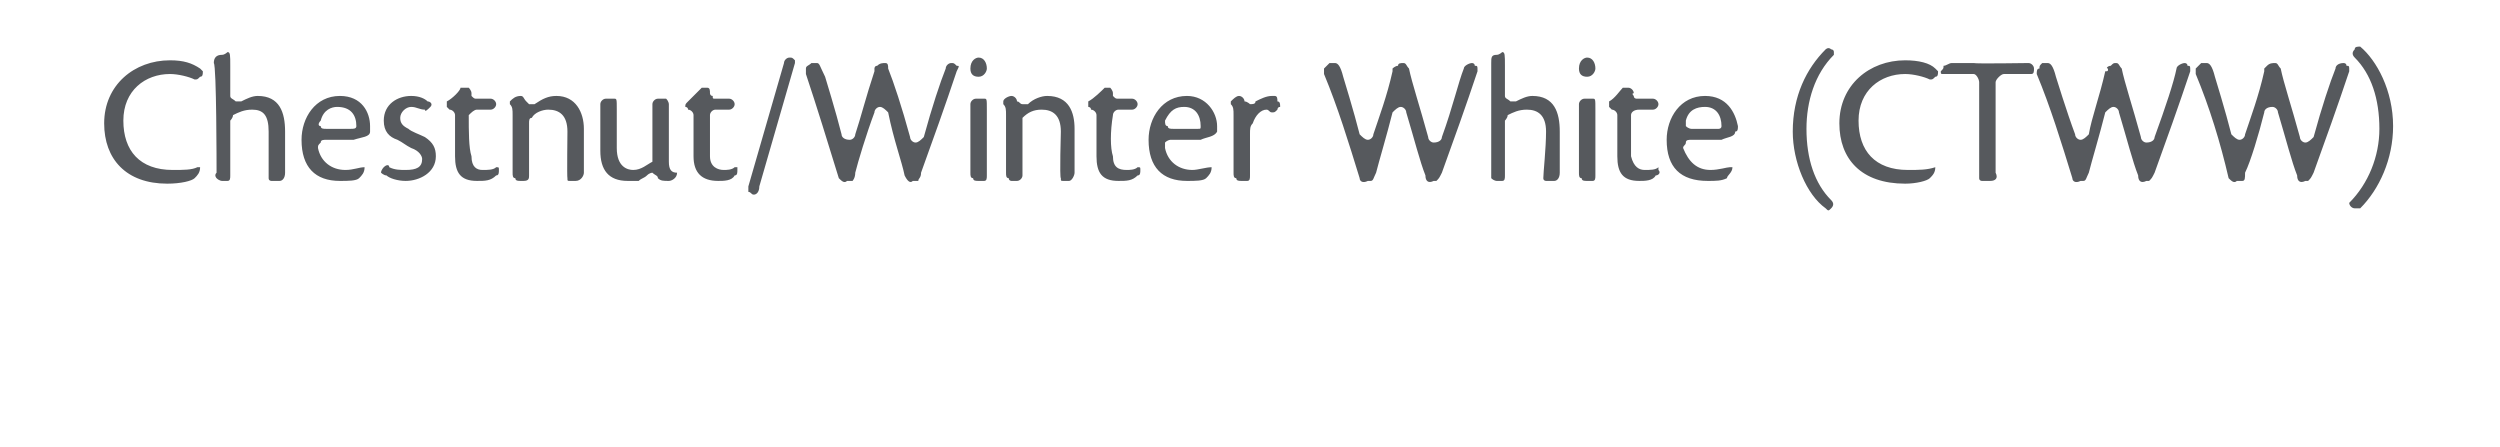 <?xml version="1.0" standalone="no"?>
<!DOCTYPE svg PUBLIC "-//W3C//DTD SVG 1.1//EN" "http://www.w3.org/Graphics/SVG/1.1/DTD/svg11.dtd">
<svg xmlns="http://www.w3.org/2000/svg" version="1.1" width="91.2px" height="16.3px" viewBox="0 -2 91.2 16.3" style="top:-2px">
  <desc>Chestnut/Winter White (CTWW)</desc>
  <defs/>
  <g id="Polygon133718">
    <path d="M 6.2 0.7 C 5.3 0.7 4.5 1.3 4.5 2.4 C 4.5 3.5 5.1 4.2 6.3 4.2 C 6.7 4.2 7 4.2 7.2 4.1 C 7.3 4.1 7.3 4.1 7.3 4.1 C 7.3 4.1 7.3 4.1 7.3 4.1 C 7.3 4.3 7.2 4.4 7.1 4.5 C 7 4.6 6.6 4.7 6.1 4.7 C 4.6 4.7 3.8 3.8 3.8 2.5 C 3.8 1.1 4.9 0.2 6.2 0.2 C 6.7 0.2 7 0.3 7.3 0.5 C 7.3 0.5 7.4 0.6 7.4 0.6 C 7.4 0.7 7.4 0.8 7.3 0.8 C 7.2 0.9 7.2 0.9 7.1 0.9 C 6.9 0.8 6.5 0.7 6.2 0.7 C 6.2 0.7 6.2 0.7 6.2 0.7 Z M 9.8 2.8 C 9.8 2.2 9.6 2 9.2 2 C 8.9 2 8.7 2.1 8.5 2.2 C 8.5 2.3 8.4 2.4 8.4 2.4 C 8.4 2.4 8.4 4.4 8.4 4.4 C 8.4 4.5 8.4 4.6 8.3 4.6 C 8.2 4.6 8.2 4.6 8.1 4.6 C 8.1 4.6 8 4.6 7.9 4.5 C 7.9 4.5 7.8 4.4 7.9 4.3 C 7.9 4.1 7.9 0.4 7.8 0.3 C 7.8 0.1 7.9 0 8.1 0 C 8.2 0 8.3 -0.1 8.3 -0.1 C 8.4 -0.1 8.4 0 8.4 0.4 C 8.4 0.4 8.4 1.5 8.4 1.5 C 8.4 1.6 8.5 1.6 8.6 1.7 C 8.6 1.7 8.7 1.7 8.8 1.7 C 9 1.6 9.2 1.5 9.4 1.5 C 10.2 1.5 10.4 2.1 10.4 2.8 C 10.4 2.8 10.4 4.2 10.4 4.3 C 10.4 4.5 10.3 4.6 10.2 4.6 C 10.1 4.6 10 4.6 9.9 4.6 C 9.9 4.6 9.8 4.6 9.8 4.5 C 9.8 4.3 9.8 3.4 9.8 2.8 C 9.8 2.8 9.8 2.8 9.8 2.8 Z M 12.4 4.6 C 11.5 4.6 11 4.1 11 3.1 C 11 2.3 11.5 1.5 12.4 1.5 C 13.2 1.5 13.5 2.1 13.5 2.6 C 13.5 2.7 13.5 2.8 13.5 2.8 C 13.5 3 13.2 3 12.9 3.1 C 12.8 3.1 12.3 3.1 11.9 3.1 C 11.8 3.1 11.7 3.1 11.7 3.2 C 11.6 3.3 11.6 3.3 11.6 3.4 C 11.7 3.9 12.1 4.2 12.6 4.2 C 12.9 4.2 13.1 4.1 13.3 4.1 C 13.3 4.1 13.3 4.1 13.3 4.1 C 13.3 4.1 13.4 4.1 13.3 4.1 C 13.3 4.3 13.2 4.4 13.1 4.5 C 13 4.6 12.7 4.6 12.4 4.6 C 12.4 4.6 12.4 4.6 12.4 4.6 Z M 11.7 2.6 C 11.7 2.7 11.8 2.7 11.9 2.7 C 12.3 2.7 12.7 2.7 12.8 2.7 C 12.9 2.7 13 2.7 13 2.6 C 13 2.2 12.8 1.9 12.3 1.9 C 12.1 1.9 11.8 2 11.7 2.4 C 11.6 2.5 11.6 2.6 11.7 2.6 Z M 14.8 4.2 C 15.2 4.2 15.4 4.1 15.4 3.8 C 15.4 3.7 15.3 3.5 15 3.4 C 14.8 3.3 14.7 3.2 14.5 3.1 C 14.5 3.1 14.5 3.1 14.5 3.1 C 14.2 3 14 2.8 14 2.4 C 14 1.8 14.5 1.5 15 1.5 C 15.3 1.5 15.5 1.6 15.6 1.7 C 15.7 1.7 15.8 1.8 15.7 1.9 C 15.7 1.9 15.7 1.9 15.7 1.9 C 15.6 2 15.5 2.1 15.5 2 C 15.3 2 15.2 1.9 15 1.9 C 14.8 1.9 14.6 2.1 14.6 2.3 C 14.6 2.5 14.7 2.6 14.9 2.7 C 15 2.8 15.3 2.9 15.5 3 C 15.5 3 15.5 3 15.5 3 C 15.8 3.2 15.9 3.4 15.9 3.7 C 15.9 4.3 15.3 4.6 14.8 4.6 C 14.5 4.6 14.2 4.5 14.1 4.4 C 14.1 4.4 14.1 4.4 14.1 4.4 C 14 4.4 13.9 4.3 13.9 4.3 C 13.9 4.2 14 4.1 14 4.1 C 14.1 4 14.2 4 14.2 4.1 C 14.4 4.2 14.6 4.2 14.8 4.2 C 14.8 4.2 14.8 4.2 14.8 4.2 Z M 18.1 4.1 C 18.2 4.1 18.2 4.1 18.2 4.2 C 18.2 4.3 18.2 4.4 18.1 4.4 C 17.9 4.6 17.7 4.6 17.4 4.6 C 16.8 4.6 16.6 4.3 16.6 3.7 C 16.6 3.7 16.6 2.2 16.6 2.2 C 16.6 2.1 16.5 2 16.4 2 C 16.3 1.9 16.3 1.9 16.3 1.9 C 16.3 1.8 16.3 1.8 16.3 1.7 C 16.5 1.6 16.8 1.3 16.8 1.2 C 16.9 1.2 17 1.2 17.1 1.2 C 17.1 1.2 17.2 1.3 17.2 1.4 C 17.2 1.4 17.2 1.4 17.2 1.4 C 17.2 1.4 17.2 1.5 17.2 1.5 C 17.3 1.6 17.3 1.6 17.4 1.6 C 17.4 1.6 17.9 1.6 17.9 1.6 C 18 1.6 18.1 1.7 18.1 1.8 C 18.1 1.9 18 2 17.9 2 C 17.7 2 17.7 2 17.4 2 C 17.3 2 17.2 2.1 17.1 2.2 C 17.1 2.8 17.1 3.4 17.2 3.7 C 17.2 4.1 17.4 4.2 17.6 4.2 C 17.8 4.2 18 4.2 18.1 4.1 C 18.1 4.1 18.1 4.1 18.1 4.1 C 18.1 4.1 18.1 4.1 18.1 4.1 Z M 20.7 2.8 C 20.7 2.2 20.4 2 20 2 C 19.8 2 19.5 2.1 19.4 2.3 C 19.3 2.3 19.3 2.4 19.3 2.5 C 19.3 2.5 19.3 4.4 19.3 4.4 C 19.3 4.5 19.3 4.6 19.1 4.6 C 19.1 4.6 19 4.6 19 4.6 C 18.9 4.6 18.8 4.6 18.8 4.5 C 18.7 4.5 18.7 4.4 18.7 4.3 C 18.7 4.1 18.7 2.2 18.7 2.2 C 18.7 2 18.7 1.9 18.6 1.8 C 18.6 1.8 18.6 1.8 18.6 1.8 C 18.6 1.8 18.6 1.7 18.6 1.7 C 18.7 1.6 18.8 1.5 19 1.5 C 19.1 1.5 19.1 1.6 19.2 1.7 C 19.2 1.7 19.3 1.8 19.3 1.8 C 19.4 1.8 19.5 1.8 19.5 1.8 C 19.8 1.6 20 1.5 20.3 1.5 C 21 1.5 21.3 2.1 21.3 2.7 C 21.3 2.7 21.3 3.7 21.3 3.7 C 21.3 3.9 21.3 4.2 21.3 4.3 C 21.3 4.4 21.2 4.6 21 4.6 C 21 4.6 20.9 4.6 20.8 4.6 C 20.7 4.6 20.7 4.6 20.7 4.5 C 20.68 4.5 20.7 2.8 20.7 2.8 C 20.7 2.8 20.68 2.75 20.7 2.8 Z M 23.8 4.3 C 23.8 4.3 23.7 4.3 23.6 4.4 C 23.5 4.5 23.4 4.5 23.3 4.6 C 23.2 4.6 23.1 4.6 22.9 4.6 C 22.2 4.6 21.9 4.2 21.9 3.5 C 21.9 3.5 21.9 2.4 21.9 2.4 C 21.9 2.1 21.9 2 21.9 1.8 C 21.9 1.7 22 1.6 22.1 1.6 C 22.2 1.6 22.3 1.6 22.4 1.6 C 22.5 1.6 22.5 1.6 22.5 2 C 22.5 2 22.5 3.4 22.5 3.4 C 22.5 4.1 22.9 4.2 23.1 4.2 C 23.4 4.2 23.6 4 23.8 3.9 C 23.8 3.9 23.8 3.8 23.8 3.7 C 23.8 3.7 23.8 1.8 23.8 1.8 C 23.8 1.7 23.9 1.6 24 1.6 C 24 1.6 24.1 1.6 24.1 1.6 C 24.2 1.6 24.3 1.6 24.3 1.6 C 24.4 1.7 24.4 1.8 24.4 1.8 C 24.4 2.1 24.4 2.4 24.4 2.8 C 24.4 2.8 24.4 3.9 24.4 3.9 C 24.4 4.2 24.5 4.3 24.7 4.3 C 24.7 4.3 24.7 4.3 24.7 4.3 C 24.7 4.5 24.5 4.6 24.4 4.6 C 24.2 4.6 24.1 4.6 24 4.5 C 24 4.4 23.9 4.4 23.8 4.3 C 23.8 4.3 23.8 4.3 23.8 4.3 Z M 26.9 4.1 C 26.9 4.1 26.9 4.1 26.9 4.2 C 26.9 4.3 26.9 4.4 26.8 4.4 C 26.7 4.6 26.4 4.6 26.2 4.6 C 25.6 4.6 25.3 4.3 25.3 3.7 C 25.3 3.7 25.3 2.2 25.3 2.2 C 25.3 2.1 25.2 2 25.1 2 C 25.1 1.9 25 1.9 25 1.9 C 25 1.8 25 1.8 25.1 1.7 C 25.2 1.6 25.5 1.3 25.6 1.2 C 25.6 1.2 25.7 1.2 25.8 1.2 C 25.9 1.2 25.9 1.3 25.9 1.4 C 25.9 1.4 25.9 1.4 25.9 1.4 C 25.9 1.4 25.9 1.5 26 1.5 C 26 1.6 26 1.6 26.1 1.6 C 26.1 1.6 26.6 1.6 26.6 1.6 C 26.7 1.6 26.8 1.7 26.8 1.8 C 26.8 1.9 26.7 2 26.6 2 C 26.5 2 26.4 2 26.1 2 C 26 2 25.9 2.1 25.9 2.2 C 25.9 2.8 25.9 3.4 25.9 3.7 C 25.9 4.1 26.2 4.2 26.4 4.2 C 26.5 4.2 26.7 4.2 26.8 4.1 C 26.8 4.1 26.9 4.1 26.9 4.1 C 26.9 4.1 26.9 4.1 26.9 4.1 Z M 28.8 0.1 C 28.9 0.1 28.9 0.1 29 0.2 C 29 0.2 29 0.3 29 0.3 C 29 0.3 27.7 4.8 27.7 4.8 C 27.7 5 27.6 5.1 27.5 5.1 C 27.4 5.1 27.4 5 27.3 5 C 27.3 4.9 27.3 4.9 27.3 4.8 C 27.3 4.8 28.6 0.3 28.6 0.3 C 28.6 0.2 28.7 0.1 28.8 0.1 C 28.8 0.1 28.8 0.1 28.8 0.1 Z M 34.9 0.4 C 35 0.4 35 0.4 34.9 0.6 C 34.9 0.6 34.9 0.6 34.9 0.6 C 34.5 1.8 34 3.2 33.6 4.3 C 33.6 4.5 33.5 4.5 33.5 4.6 C 33.5 4.6 33.4 4.6 33.3 4.6 C 33.2 4.7 33.1 4.6 33 4.4 C 32.9 3.9 32.6 3.1 32.4 2.1 C 32.3 2 32.2 1.9 32.1 1.9 C 32 1.9 31.9 2 31.9 2.1 C 31.6 2.9 31.3 3.9 31.2 4.3 C 31.2 4.5 31.1 4.6 31.1 4.6 C 31 4.6 31 4.6 30.9 4.6 C 30.8 4.7 30.7 4.6 30.6 4.5 C 30.2 3.2 29.8 1.9 29.4 0.7 C 29.4 0.6 29.4 0.5 29.4 0.5 C 29.4 0.4 29.5 0.4 29.6 0.3 C 29.7 0.3 29.7 0.3 29.8 0.3 C 29.9 0.3 29.9 0.4 30.1 0.8 C 30.1 0.8 30.5 2.1 30.7 2.9 C 30.7 3 30.8 3.1 31 3.1 C 31.1 3.1 31.2 3 31.2 2.9 C 31.4 2.3 31.6 1.5 31.9 0.6 C 31.9 0.6 31.9 0.6 31.9 0.5 C 31.9 0.5 31.9 0.5 31.9 0.5 C 31.9 0.5 31.9 0.4 32 0.4 C 32.1 0.3 32.2 0.3 32.3 0.3 C 32.4 0.3 32.4 0.4 32.4 0.5 C 32.6 1 32.9 1.9 33.2 3 C 33.2 3.1 33.3 3.2 33.4 3.2 C 33.5 3.2 33.6 3.1 33.7 3 C 34 1.9 34.3 1 34.5 0.5 C 34.5 0.4 34.6 0.3 34.7 0.3 C 34.8 0.3 34.8 0.3 34.9 0.4 C 34.9 0.4 34.9 0.4 34.9 0.4 Z M 36 2 C 36 2 36 4.4 36 4.4 C 36 4.5 36 4.6 35.9 4.6 C 35.8 4.6 35.8 4.6 35.7 4.6 C 35.6 4.6 35.5 4.6 35.5 4.5 C 35.4 4.5 35.4 4.4 35.4 4.3 C 35.4 4.1 35.4 3.8 35.4 3.5 C 35.4 3.5 35.4 2.4 35.4 2.4 C 35.4 2.1 35.4 2 35.4 1.8 C 35.4 1.7 35.5 1.6 35.6 1.6 C 35.7 1.6 35.8 1.6 35.9 1.6 C 36 1.6 36 1.6 36 2 C 35.99 1.97 36 2 36 2 Z M 35.4 0.5 C 35.4 0.2 35.6 0.1 35.7 0.1 C 35.9 0.1 36 0.3 36 0.5 C 36 0.6 35.9 0.8 35.7 0.8 C 35.5 0.8 35.4 0.7 35.4 0.5 Z M 38.7 2.8 C 38.7 2.2 38.4 2 38 2 C 37.7 2 37.5 2.1 37.3 2.3 C 37.3 2.3 37.3 2.4 37.3 2.5 C 37.3 2.5 37.3 4.4 37.3 4.4 C 37.3 4.5 37.2 4.6 37.1 4.6 C 37.1 4.6 37 4.6 36.9 4.6 C 36.9 4.6 36.8 4.6 36.8 4.5 C 36.7 4.5 36.7 4.4 36.7 4.3 C 36.7 4.1 36.7 2.2 36.7 2.2 C 36.7 2 36.7 1.9 36.6 1.8 C 36.6 1.8 36.6 1.8 36.6 1.8 C 36.6 1.8 36.6 1.7 36.6 1.7 C 36.6 1.6 36.8 1.5 36.9 1.5 C 37 1.5 37.1 1.6 37.1 1.7 C 37.2 1.7 37.2 1.8 37.3 1.8 C 37.4 1.8 37.5 1.8 37.5 1.8 C 37.7 1.6 38 1.5 38.2 1.5 C 39 1.5 39.2 2.1 39.2 2.7 C 39.2 2.7 39.2 3.7 39.2 3.7 C 39.2 3.9 39.2 4.2 39.2 4.3 C 39.2 4.4 39.1 4.6 39 4.6 C 38.9 4.6 38.8 4.6 38.8 4.6 C 38.7 4.6 38.7 4.6 38.7 4.5 C 38.65 4.5 38.7 2.8 38.7 2.8 C 38.7 2.8 38.65 2.75 38.7 2.8 Z M 41.5 4.1 C 41.6 4.1 41.6 4.1 41.6 4.2 C 41.6 4.3 41.6 4.4 41.5 4.4 C 41.3 4.6 41.1 4.6 40.8 4.6 C 40.2 4.6 40 4.3 40 3.7 C 40 3.7 40 2.2 40 2.2 C 40 2.1 39.9 2 39.8 2 C 39.8 1.9 39.7 1.9 39.7 1.9 C 39.7 1.8 39.7 1.8 39.7 1.7 C 39.9 1.6 40.2 1.3 40.3 1.2 C 40.3 1.2 40.4 1.2 40.5 1.2 C 40.5 1.2 40.6 1.3 40.6 1.4 C 40.6 1.4 40.6 1.4 40.6 1.4 C 40.6 1.4 40.6 1.5 40.6 1.5 C 40.7 1.6 40.7 1.6 40.8 1.6 C 40.8 1.6 41.3 1.6 41.3 1.6 C 41.4 1.6 41.5 1.7 41.5 1.8 C 41.5 1.9 41.4 2 41.3 2 C 41.1 2 41.1 2 40.8 2 C 40.7 2 40.6 2.1 40.6 2.2 C 40.5 2.8 40.5 3.4 40.6 3.7 C 40.6 4.1 40.8 4.2 41.1 4.2 C 41.2 4.2 41.4 4.2 41.5 4.1 C 41.5 4.1 41.5 4.1 41.5 4.1 C 41.5 4.1 41.5 4.1 41.5 4.1 Z M 43.3 4.6 C 42.4 4.6 41.9 4.1 41.9 3.1 C 41.9 2.3 42.4 1.5 43.3 1.5 C 44 1.5 44.4 2.1 44.4 2.6 C 44.4 2.7 44.4 2.8 44.4 2.8 C 44.3 3 44 3 43.8 3.1 C 43.6 3.1 43.2 3.1 42.7 3.1 C 42.7 3.1 42.6 3.1 42.5 3.2 C 42.5 3.3 42.5 3.3 42.5 3.4 C 42.6 3.9 43 4.2 43.5 4.2 C 43.7 4.2 44 4.1 44.2 4.1 C 44.2 4.1 44.2 4.1 44.2 4.1 C 44.2 4.1 44.2 4.1 44.2 4.1 C 44.2 4.3 44.1 4.4 44 4.5 C 43.9 4.6 43.6 4.6 43.3 4.6 C 43.3 4.6 43.3 4.6 43.3 4.6 Z M 42.6 2.6 C 42.6 2.7 42.7 2.7 42.8 2.7 C 43.2 2.7 43.6 2.7 43.7 2.7 C 43.8 2.7 43.8 2.7 43.8 2.6 C 43.8 2.2 43.6 1.9 43.2 1.9 C 42.9 1.9 42.7 2 42.5 2.4 C 42.5 2.5 42.5 2.6 42.6 2.6 Z M 45.1 4.5 C 45 4.5 45 4.4 45 4.3 C 45 4.1 45 2.2 45 2.2 C 45 2 45 1.9 44.9 1.8 C 44.9 1.8 44.9 1.7 44.9 1.7 C 45 1.6 45.1 1.5 45.2 1.5 C 45.3 1.5 45.4 1.6 45.4 1.7 C 45.5 1.7 45.6 1.8 45.6 1.8 C 45.7 1.8 45.8 1.8 45.8 1.7 C 46 1.6 46.2 1.5 46.4 1.5 C 46.4 1.5 46.4 1.5 46.5 1.5 C 46.6 1.5 46.6 1.6 46.6 1.7 C 46.7 1.7 46.7 1.8 46.7 1.9 C 46.6 1.9 46.6 2 46.6 2 C 46.5 2.1 46.5 2.1 46.4 2.1 C 46.3 2.1 46.3 2 46.2 2 C 46 2 45.8 2.2 45.7 2.5 C 45.7 2.5 45.7 2.5 45.7 2.5 C 45.6 2.6 45.6 2.7 45.6 2.9 C 45.6 2.9 45.6 4.4 45.6 4.4 C 45.6 4.5 45.6 4.6 45.5 4.6 C 45.4 4.6 45.3 4.6 45.3 4.6 C 45.2 4.6 45.1 4.6 45.1 4.5 C 45.1 4.5 45.1 4.5 45.1 4.5 Z M 53.8 0.4 C 53.9 0.4 53.9 0.4 53.9 0.6 C 53.9 0.6 53.9 0.6 53.9 0.6 C 53.5 1.8 53 3.2 52.6 4.3 C 52.5 4.5 52.5 4.5 52.4 4.6 C 52.4 4.6 52.3 4.6 52.3 4.6 C 52.1 4.7 52 4.6 52 4.4 C 51.8 3.9 51.6 3.1 51.3 2.1 C 51.3 2 51.2 1.9 51.1 1.9 C 51 1.9 50.9 2 50.8 2.1 C 50.6 2.9 50.3 3.9 50.2 4.3 C 50.1 4.5 50.1 4.6 50 4.6 C 50 4.6 49.9 4.6 49.9 4.6 C 49.7 4.7 49.6 4.6 49.6 4.5 C 49.2 3.2 48.8 1.9 48.3 0.7 C 48.3 0.6 48.3 0.5 48.3 0.5 C 48.4 0.4 48.4 0.4 48.5 0.3 C 48.6 0.3 48.7 0.3 48.7 0.3 C 48.8 0.3 48.9 0.4 49 0.8 C 49 0.8 49.4 2.1 49.6 2.9 C 49.7 3 49.8 3.1 49.9 3.1 C 50 3.1 50.1 3 50.1 2.9 C 50.3 2.3 50.6 1.5 50.8 0.6 C 50.8 0.6 50.8 0.6 50.8 0.5 C 50.8 0.5 50.8 0.5 50.8 0.5 C 50.8 0.5 50.9 0.4 51 0.4 C 51 0.3 51.1 0.3 51.2 0.3 C 51.3 0.3 51.3 0.4 51.4 0.5 C 51.5 1 51.8 1.9 52.1 3 C 52.1 3.1 52.2 3.2 52.3 3.2 C 52.5 3.2 52.6 3.1 52.6 3 C 53 1.9 53.2 1 53.4 0.5 C 53.4 0.4 53.6 0.3 53.7 0.3 C 53.7 0.3 53.8 0.3 53.8 0.4 C 53.8 0.4 53.8 0.4 53.8 0.4 Z M 56.4 2.8 C 56.4 2.2 56.1 2 55.7 2 C 55.4 2 55.2 2.1 55 2.2 C 55 2.3 54.9 2.4 54.9 2.4 C 54.9 2.4 54.9 4.4 54.9 4.4 C 54.9 4.5 54.9 4.6 54.8 4.6 C 54.8 4.6 54.7 4.6 54.6 4.6 C 54.6 4.6 54.5 4.6 54.4 4.5 C 54.4 4.5 54.4 4.4 54.4 4.3 C 54.4 4.1 54.4 0.4 54.4 0.3 C 54.4 0.1 54.4 0 54.6 0 C 54.7 0 54.8 -0.1 54.8 -0.1 C 54.9 -0.1 54.9 0 54.9 0.4 C 54.9 0.4 54.9 1.5 54.9 1.5 C 54.9 1.6 55 1.6 55.1 1.7 C 55.1 1.7 55.2 1.7 55.3 1.7 C 55.5 1.6 55.7 1.5 55.9 1.5 C 56.7 1.5 56.9 2.1 56.9 2.8 C 56.9 2.8 56.9 4.2 56.9 4.3 C 56.9 4.5 56.8 4.6 56.7 4.6 C 56.6 4.6 56.5 4.6 56.4 4.6 C 56.4 4.6 56.3 4.6 56.3 4.5 C 56.3 4.3 56.4 3.4 56.4 2.8 C 56.4 2.8 56.4 2.8 56.4 2.8 Z M 58.2 2 C 58.2 2 58.2 4.4 58.2 4.4 C 58.2 4.5 58.2 4.6 58.1 4.6 C 58 4.6 58 4.6 57.9 4.6 C 57.8 4.6 57.7 4.6 57.7 4.5 C 57.6 4.5 57.6 4.4 57.6 4.3 C 57.6 4.1 57.6 3.8 57.6 3.5 C 57.6 3.5 57.6 2.4 57.6 2.4 C 57.6 2.1 57.6 2 57.6 1.8 C 57.6 1.7 57.7 1.6 57.8 1.6 C 57.9 1.6 58 1.6 58.1 1.6 C 58.2 1.6 58.2 1.6 58.2 2 C 58.19 1.97 58.2 2 58.2 2 Z M 57.6 0.5 C 57.6 0.2 57.8 0.1 57.9 0.1 C 58.1 0.1 58.2 0.3 58.2 0.5 C 58.2 0.6 58.1 0.8 57.9 0.8 C 57.7 0.8 57.6 0.7 57.6 0.5 Z M 60.5 4.1 C 60.5 4.1 60.5 4.1 60.5 4.2 C 60.6 4.3 60.5 4.4 60.4 4.4 C 60.3 4.6 60 4.6 59.8 4.6 C 59.2 4.6 59 4.3 59 3.7 C 59 3.7 59 2.2 59 2.2 C 59 2.1 58.9 2 58.8 2 C 58.7 1.9 58.7 1.9 58.7 1.9 C 58.7 1.8 58.7 1.8 58.7 1.7 C 58.9 1.6 59.1 1.3 59.2 1.2 C 59.3 1.2 59.4 1.2 59.4 1.2 C 59.5 1.2 59.6 1.3 59.6 1.4 C 59.6 1.4 59.6 1.4 59.6 1.4 C 59.5 1.4 59.6 1.5 59.6 1.5 C 59.6 1.6 59.7 1.6 59.7 1.6 C 59.7 1.6 60.3 1.6 60.3 1.6 C 60.4 1.6 60.5 1.7 60.5 1.8 C 60.5 1.9 60.4 2 60.3 2 C 60.1 2 60.1 2 59.8 2 C 59.6 2 59.5 2.1 59.5 2.2 C 59.5 2.8 59.5 3.4 59.5 3.7 C 59.6 4.1 59.8 4.2 60 4.2 C 60.2 4.2 60.4 4.2 60.5 4.1 C 60.5 4.1 60.5 4.1 60.5 4.1 C 60.5 4.1 60.5 4.1 60.5 4.1 Z M 62.3 4.6 C 61.3 4.6 60.8 4.1 60.8 3.1 C 60.8 2.3 61.3 1.5 62.2 1.5 C 63 1.5 63.3 2.1 63.4 2.6 C 63.4 2.7 63.4 2.8 63.3 2.8 C 63.3 3 63 3 62.8 3.1 C 62.6 3.1 62.1 3.1 61.7 3.1 C 61.6 3.1 61.5 3.1 61.5 3.2 C 61.5 3.3 61.4 3.3 61.4 3.4 C 61.6 3.9 61.9 4.2 62.4 4.2 C 62.7 4.2 63 4.1 63.1 4.1 C 63.1 4.1 63.2 4.1 63.2 4.1 C 63.2 4.1 63.2 4.1 63.2 4.1 C 63.2 4.3 63 4.4 63 4.5 C 62.8 4.6 62.6 4.6 62.3 4.6 C 62.3 4.6 62.3 4.6 62.3 4.6 Z M 61.5 2.6 C 61.6 2.7 61.7 2.7 61.7 2.7 C 62.2 2.7 62.6 2.7 62.7 2.7 C 62.7 2.7 62.8 2.7 62.8 2.6 C 62.8 2.2 62.6 1.9 62.2 1.9 C 61.9 1.9 61.6 2 61.5 2.4 C 61.5 2.5 61.5 2.6 61.5 2.6 Z M 66.9 -0.1 C 66.9 -0.1 66.9 0 66.9 0 C 66.2 0.7 65.9 1.7 65.9 2.7 C 65.9 3.8 66.2 4.7 66.8 5.3 C 66.9 5.4 66.9 5.5 66.8 5.6 C 66.8 5.6 66.8 5.6 66.8 5.6 C 66.7 5.7 66.7 5.7 66.6 5.6 C 65.9 5.1 65.4 3.9 65.4 2.8 C 65.4 1.5 65.9 0.5 66.6 -0.2 C 66.6 -0.2 66.7 -0.3 66.8 -0.2 C 66.8 -0.2 66.9 -0.2 66.9 -0.1 C 66.9 -0.1 66.9 -0.1 66.9 -0.1 Z M 69.5 0.7 C 68.6 0.7 67.8 1.3 67.8 2.4 C 67.8 3.5 68.4 4.2 69.6 4.2 C 70 4.2 70.3 4.2 70.6 4.1 C 70.6 4.1 70.6 4.1 70.6 4.1 C 70.6 4.1 70.6 4.1 70.6 4.1 C 70.6 4.3 70.5 4.4 70.4 4.5 C 70.3 4.6 69.9 4.7 69.5 4.7 C 67.9 4.7 67.1 3.8 67.1 2.5 C 67.1 1.1 68.2 0.2 69.5 0.2 C 70 0.2 70.4 0.3 70.6 0.5 C 70.6 0.5 70.7 0.6 70.7 0.6 C 70.7 0.7 70.7 0.8 70.6 0.8 C 70.5 0.9 70.5 0.9 70.4 0.9 C 70.2 0.8 69.8 0.7 69.5 0.7 C 69.5 0.7 69.5 0.7 69.5 0.7 Z M 74 0.3 C 74.1 0.3 74.2 0.4 74.2 0.5 C 74.2 0.6 74.2 0.7 74.1 0.7 C 74.1 0.7 74.1 0.7 74.1 0.7 C 74.1 0.7 73.1 0.7 73.1 0.7 C 73 0.7 72.8 0.9 72.8 1 C 72.8 1 72.8 4.2 72.8 4.3 C 72.9 4.5 72.8 4.6 72.6 4.6 C 72.5 4.6 72.4 4.6 72.3 4.6 C 72.3 4.6 72.2 4.6 72.2 4.5 C 72.2 4.5 72.2 1 72.2 1 C 72.2 0.9 72.1 0.7 72 0.7 C 72 0.7 70.9 0.7 70.9 0.7 C 70.8 0.7 70.8 0.7 70.8 0.6 C 70.9 0.5 70.9 0.5 70.9 0.4 C 71 0.4 71.1 0.3 71.2 0.3 C 71.3 0.3 71.5 0.3 72 0.3 C 72.04 0.33 74 0.3 74 0.3 C 74 0.3 73.99 0.33 74 0.3 Z M 79.8 0.4 C 79.9 0.4 79.9 0.4 79.9 0.6 C 79.9 0.6 79.9 0.6 79.9 0.6 C 79.5 1.8 79 3.2 78.6 4.3 C 78.5 4.5 78.5 4.5 78.4 4.6 C 78.4 4.6 78.4 4.6 78.3 4.6 C 78.1 4.7 78 4.6 78 4.4 C 77.8 3.9 77.6 3.1 77.3 2.1 C 77.3 2 77.2 1.9 77.1 1.9 C 77 1.9 76.9 2 76.8 2.1 C 76.6 2.9 76.3 3.9 76.2 4.3 C 76.1 4.5 76.1 4.6 76 4.6 C 76 4.6 75.9 4.6 75.9 4.6 C 75.7 4.7 75.6 4.6 75.6 4.5 C 75.2 3.2 74.8 1.9 74.3 0.7 C 74.3 0.6 74.3 0.5 74.4 0.5 C 74.4 0.4 74.4 0.4 74.5 0.3 C 74.6 0.3 74.7 0.3 74.7 0.3 C 74.8 0.3 74.9 0.4 75 0.8 C 75 0.8 75.4 2.1 75.7 2.9 C 75.7 3 75.8 3.1 75.9 3.1 C 76 3.1 76.1 3 76.2 2.9 C 76.3 2.3 76.6 1.5 76.8 0.6 C 76.9 0.6 76.9 0.6 76.9 0.5 C 76.9 0.5 76.9 0.5 76.9 0.5 C 76.8 0.5 76.9 0.4 77 0.4 C 77.1 0.3 77.1 0.3 77.2 0.3 C 77.3 0.3 77.3 0.4 77.4 0.5 C 77.5 1 77.8 1.9 78.1 3 C 78.1 3.1 78.2 3.2 78.3 3.2 C 78.5 3.2 78.6 3.1 78.6 3 C 79 1.9 79.3 1 79.4 0.5 C 79.4 0.4 79.6 0.3 79.7 0.3 C 79.7 0.3 79.8 0.3 79.8 0.4 C 79.8 0.4 79.8 0.4 79.8 0.4 Z M 85.6 0.4 C 85.7 0.4 85.7 0.4 85.7 0.6 C 85.7 0.6 85.7 0.6 85.7 0.6 C 85.3 1.8 84.8 3.2 84.4 4.3 C 84.3 4.5 84.3 4.5 84.2 4.6 C 84.2 4.6 84.1 4.6 84.1 4.6 C 83.9 4.7 83.8 4.6 83.8 4.4 C 83.6 3.9 83.4 3.1 83.1 2.1 C 83.1 2 83 1.9 82.9 1.9 C 82.7 1.9 82.6 2 82.6 2.1 C 82.4 2.9 82.1 3.9 81.9 4.3 C 81.9 4.5 81.9 4.6 81.8 4.6 C 81.7 4.6 81.7 4.6 81.6 4.6 C 81.5 4.7 81.4 4.6 81.3 4.5 C 81 3.2 80.6 1.9 80.1 0.7 C 80.1 0.6 80.1 0.5 80.1 0.5 C 80.2 0.4 80.2 0.4 80.3 0.3 C 80.4 0.3 80.5 0.3 80.5 0.3 C 80.6 0.3 80.7 0.4 80.8 0.8 C 80.8 0.8 81.2 2.1 81.4 2.9 C 81.5 3 81.6 3.1 81.7 3.1 C 81.8 3.1 81.9 3 81.9 2.9 C 82.1 2.3 82.4 1.5 82.6 0.6 C 82.6 0.6 82.6 0.6 82.6 0.5 C 82.6 0.5 82.6 0.5 82.6 0.5 C 82.6 0.5 82.7 0.4 82.7 0.4 C 82.8 0.3 82.9 0.3 83 0.3 C 83.1 0.3 83.1 0.4 83.2 0.5 C 83.3 1 83.6 1.9 83.9 3 C 83.9 3.1 84 3.2 84.1 3.2 C 84.2 3.2 84.3 3.1 84.4 3 C 84.7 1.9 85 1 85.2 0.5 C 85.2 0.4 85.3 0.3 85.5 0.3 C 85.5 0.3 85.6 0.3 85.6 0.4 C 85.6 0.4 85.6 0.4 85.6 0.4 Z M 86.1 -0.3 C 86.7 0.2 87.3 1.3 87.3 2.6 C 87.3 3.8 86.8 4.9 86.1 5.6 C 86 5.6 85.9 5.6 85.9 5.6 C 85.8 5.6 85.7 5.5 85.7 5.4 C 85.7 5.4 85.7 5.4 85.7 5.4 C 86.4 4.7 86.8 3.7 86.8 2.7 C 86.8 1.6 86.5 0.7 85.9 0.1 C 85.8 0 85.8 -0.1 85.9 -0.2 C 85.9 -0.3 86 -0.3 86.1 -0.3 C 86.1 -0.3 86.1 -0.3 86.1 -0.3 Z " stroke="none" fill="#56595d"/>
  </g>
</svg>